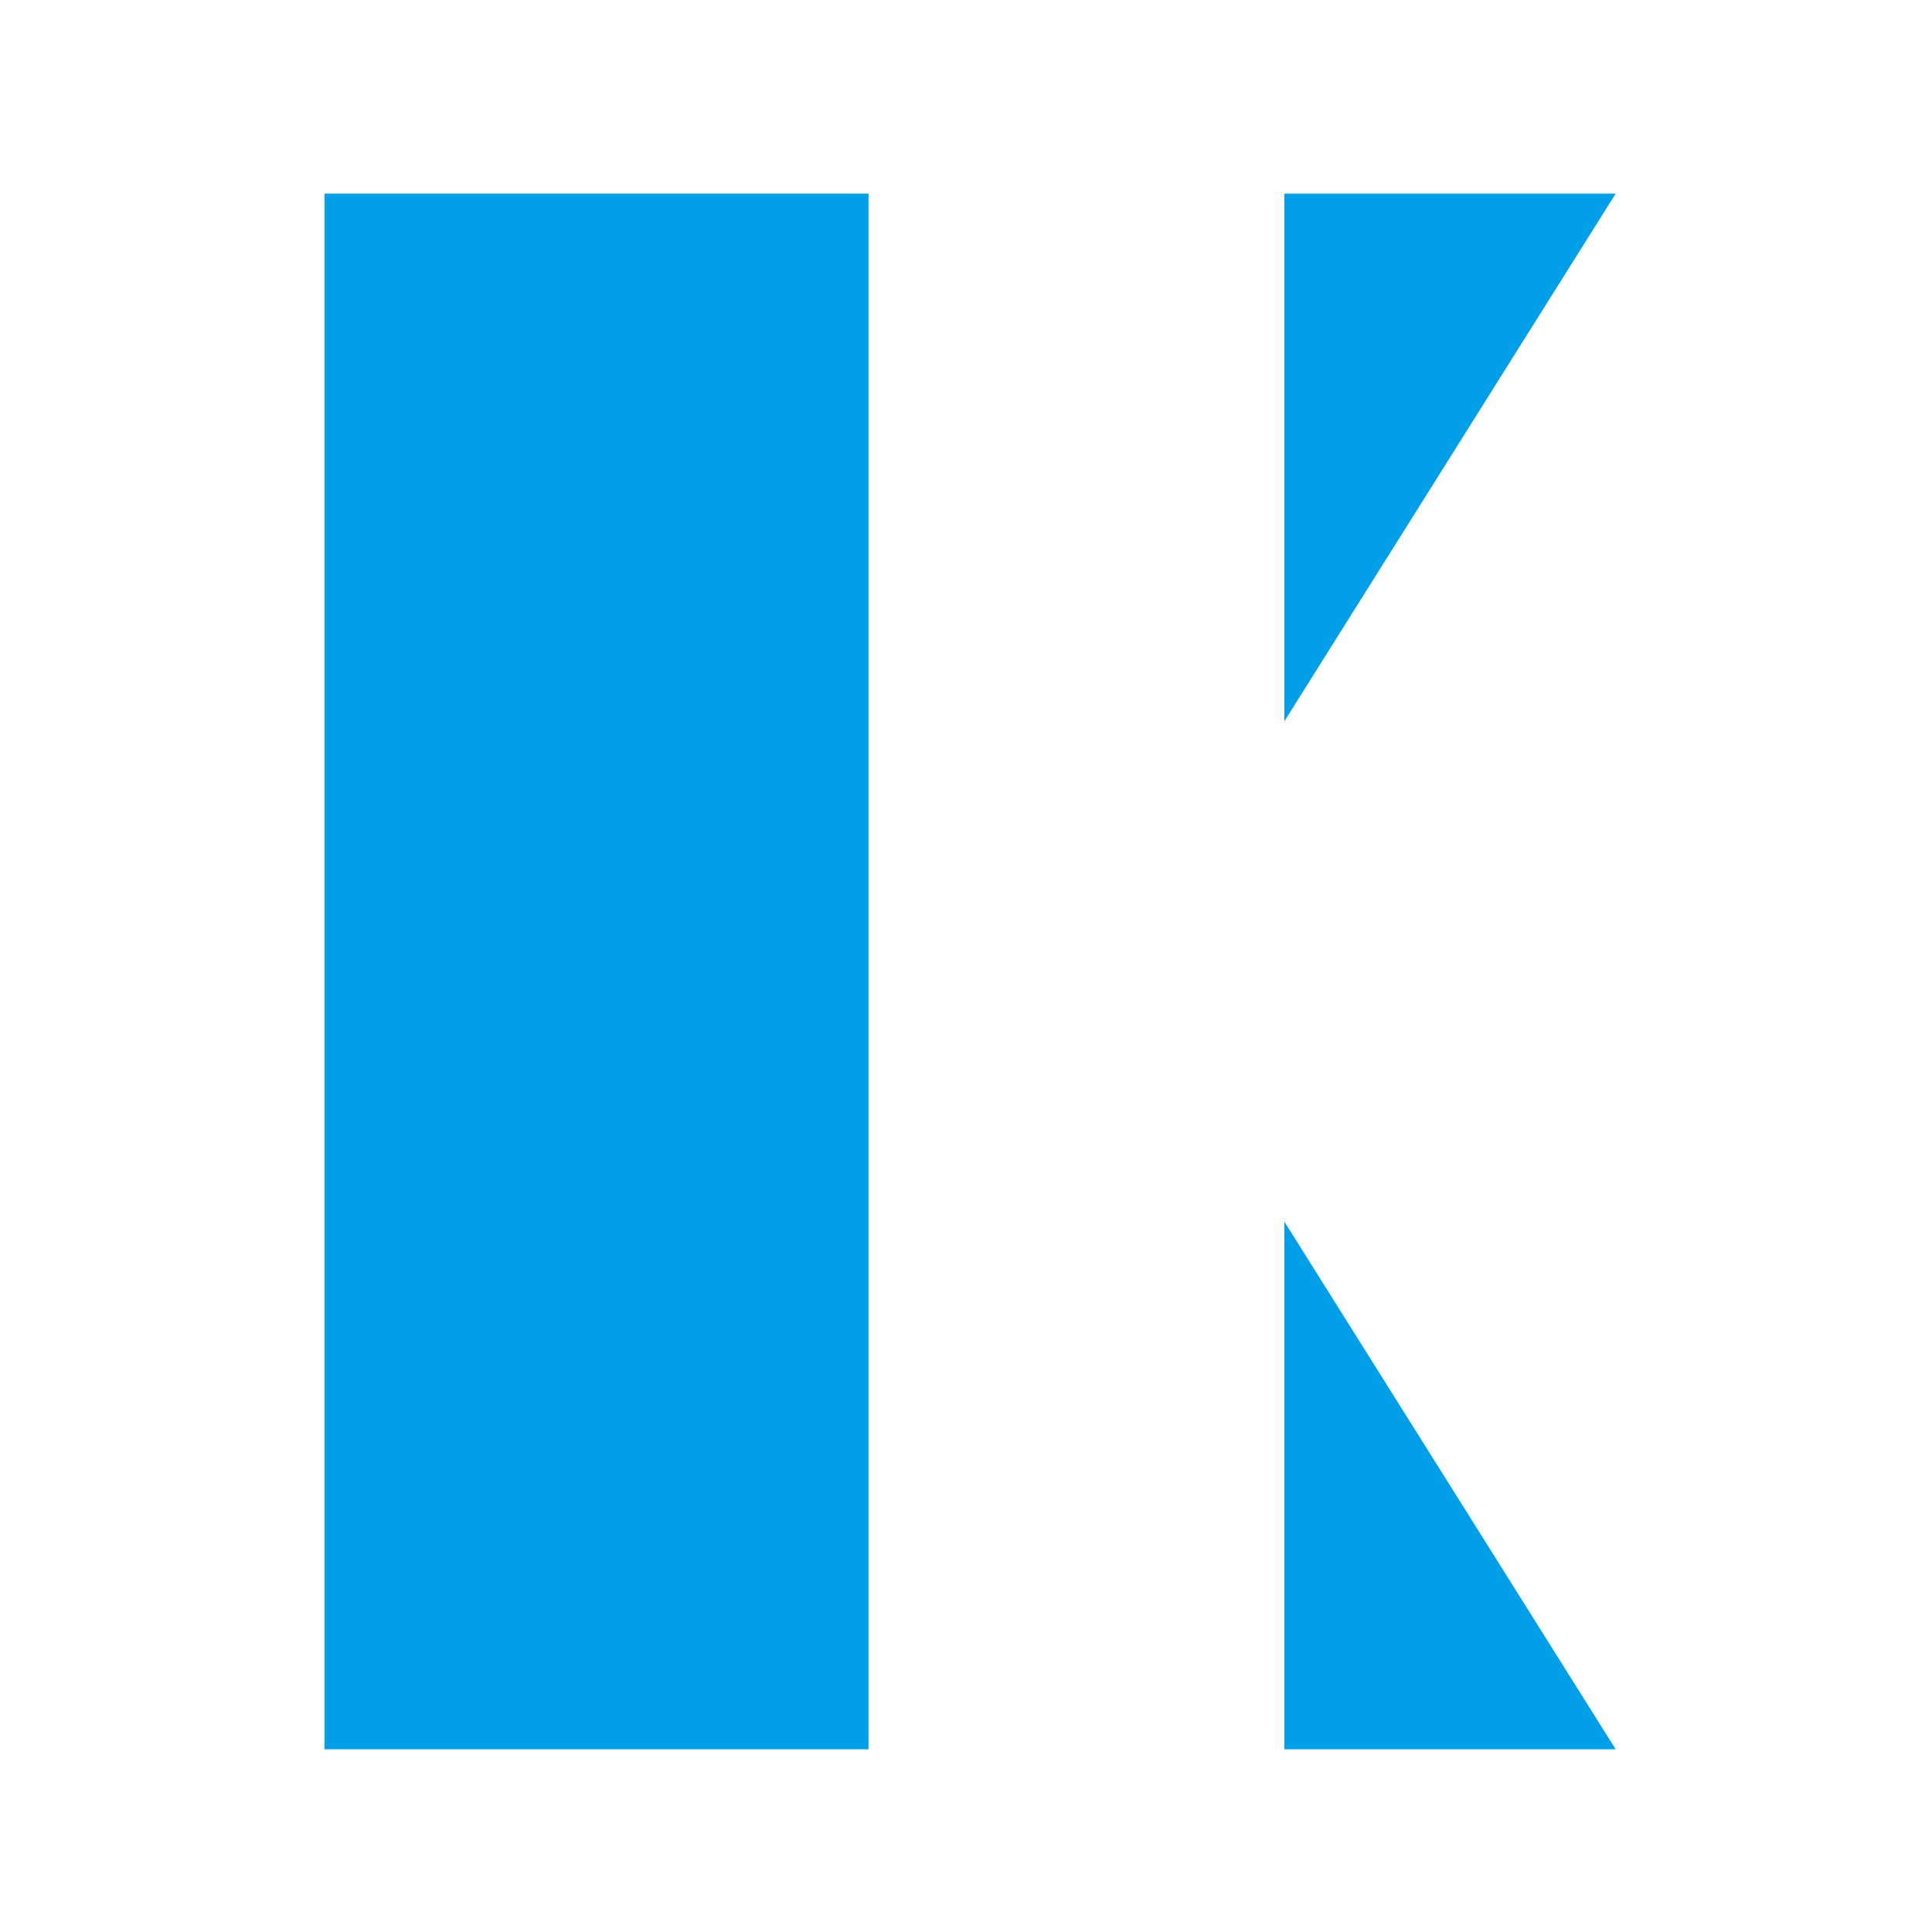 <svg xmlns="http://www.w3.org/2000/svg" width="1062.75" height="1062.75" viewBox="0 0 1417 1417">
<defs>
    <style>
      .cls-1, .cls-2 {
        fill: #009fe8;
      }

      .cls-2 {
        fill-rule: evenodd;
      }
    </style>
  </defs>
  <rect id="矩形_2" data-name="矩形 2" class="cls-1" x="238" y="142" width="399" height="1141"/>
  <path id="矩形_3" data-name="矩形 3" class="cls-2" d="M942,142h243L942,529V142Z"/>
  <path id="矩形_3_拷贝" data-name="矩形 3 拷贝" class="cls-2" d="M942,1283h243L942,896v387Z"/>
</svg>
